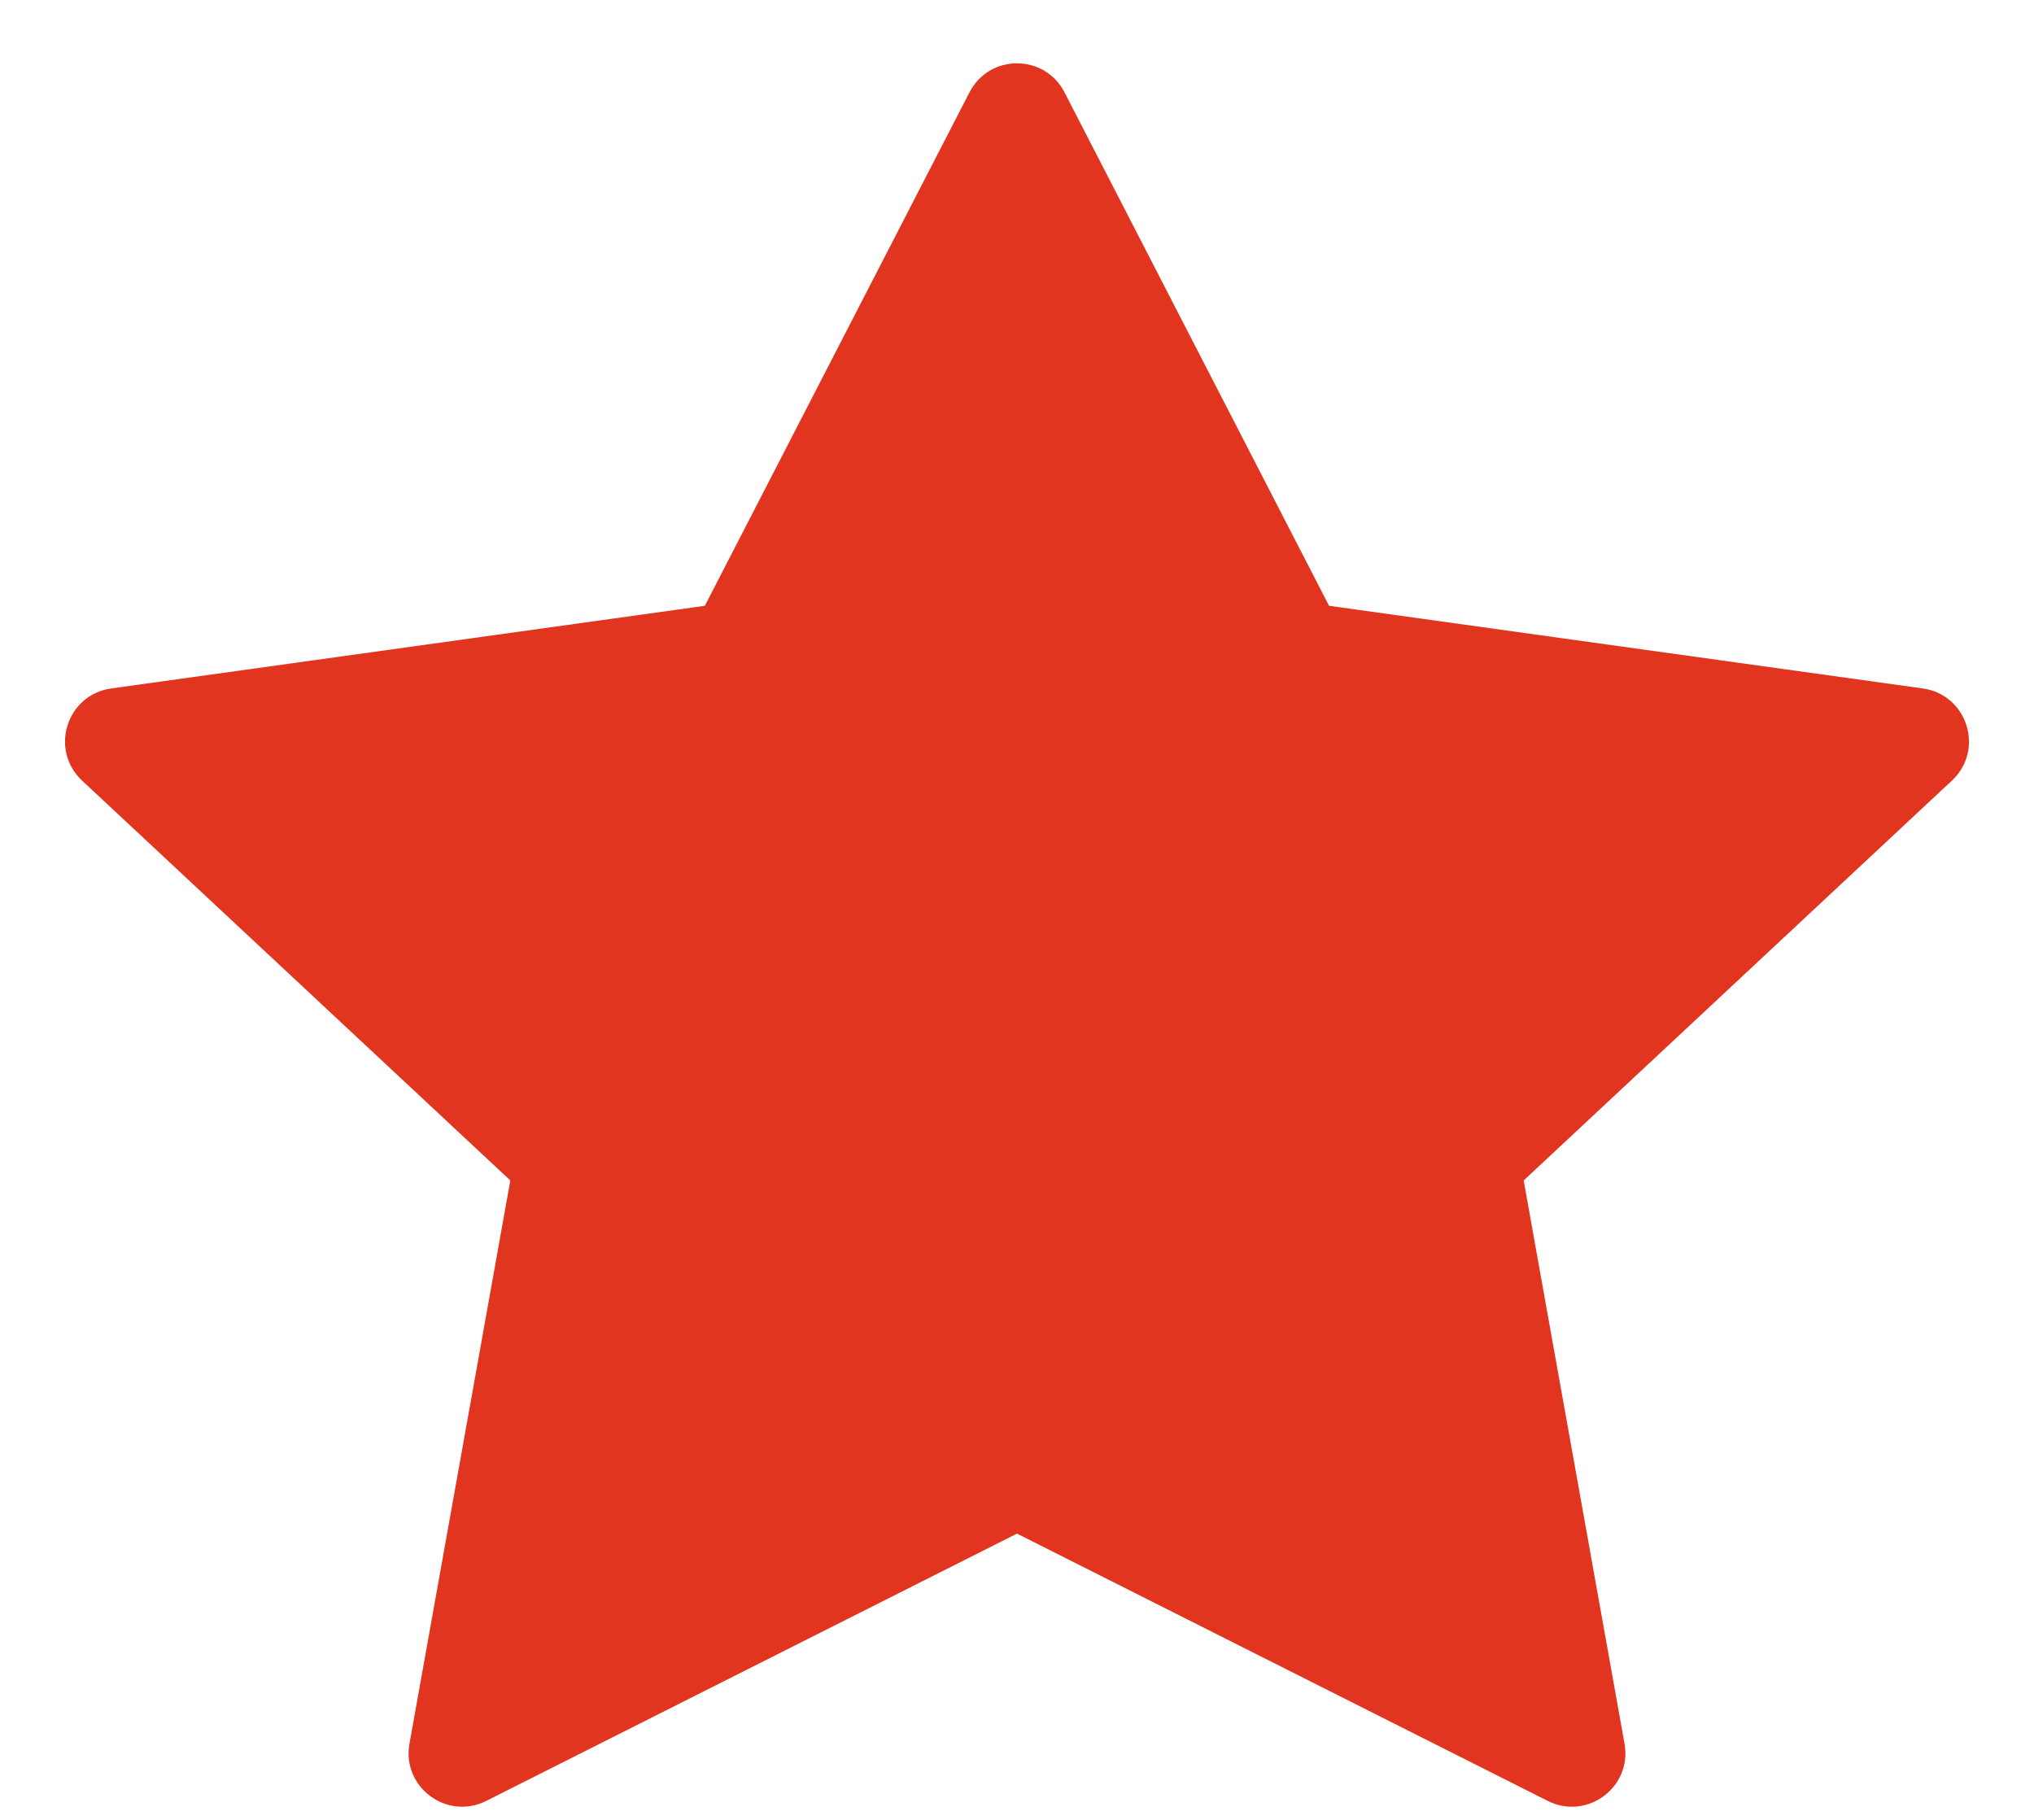 <svg width="19" height="17" viewBox="0 0 19 17" fill="none" xmlns="http://www.w3.org/2000/svg">
<path d="M9.5 14.326L4.542 16.823C4.174 17.008 3.752 16.694 3.825 16.288L4.767 11.027L0.767 7.292C0.459 7.004 0.622 6.489 1.039 6.431L6.584 5.659L9.056 0.863C9.242 0.501 9.758 0.501 9.944 0.863L12.415 5.659L17.961 6.431C18.378 6.489 18.541 7.004 18.233 7.292L14.233 11.027L15.175 16.288C15.248 16.694 14.826 17.008 14.458 16.823L9.5 14.326Z" fill="#E23520"/>
</svg>
